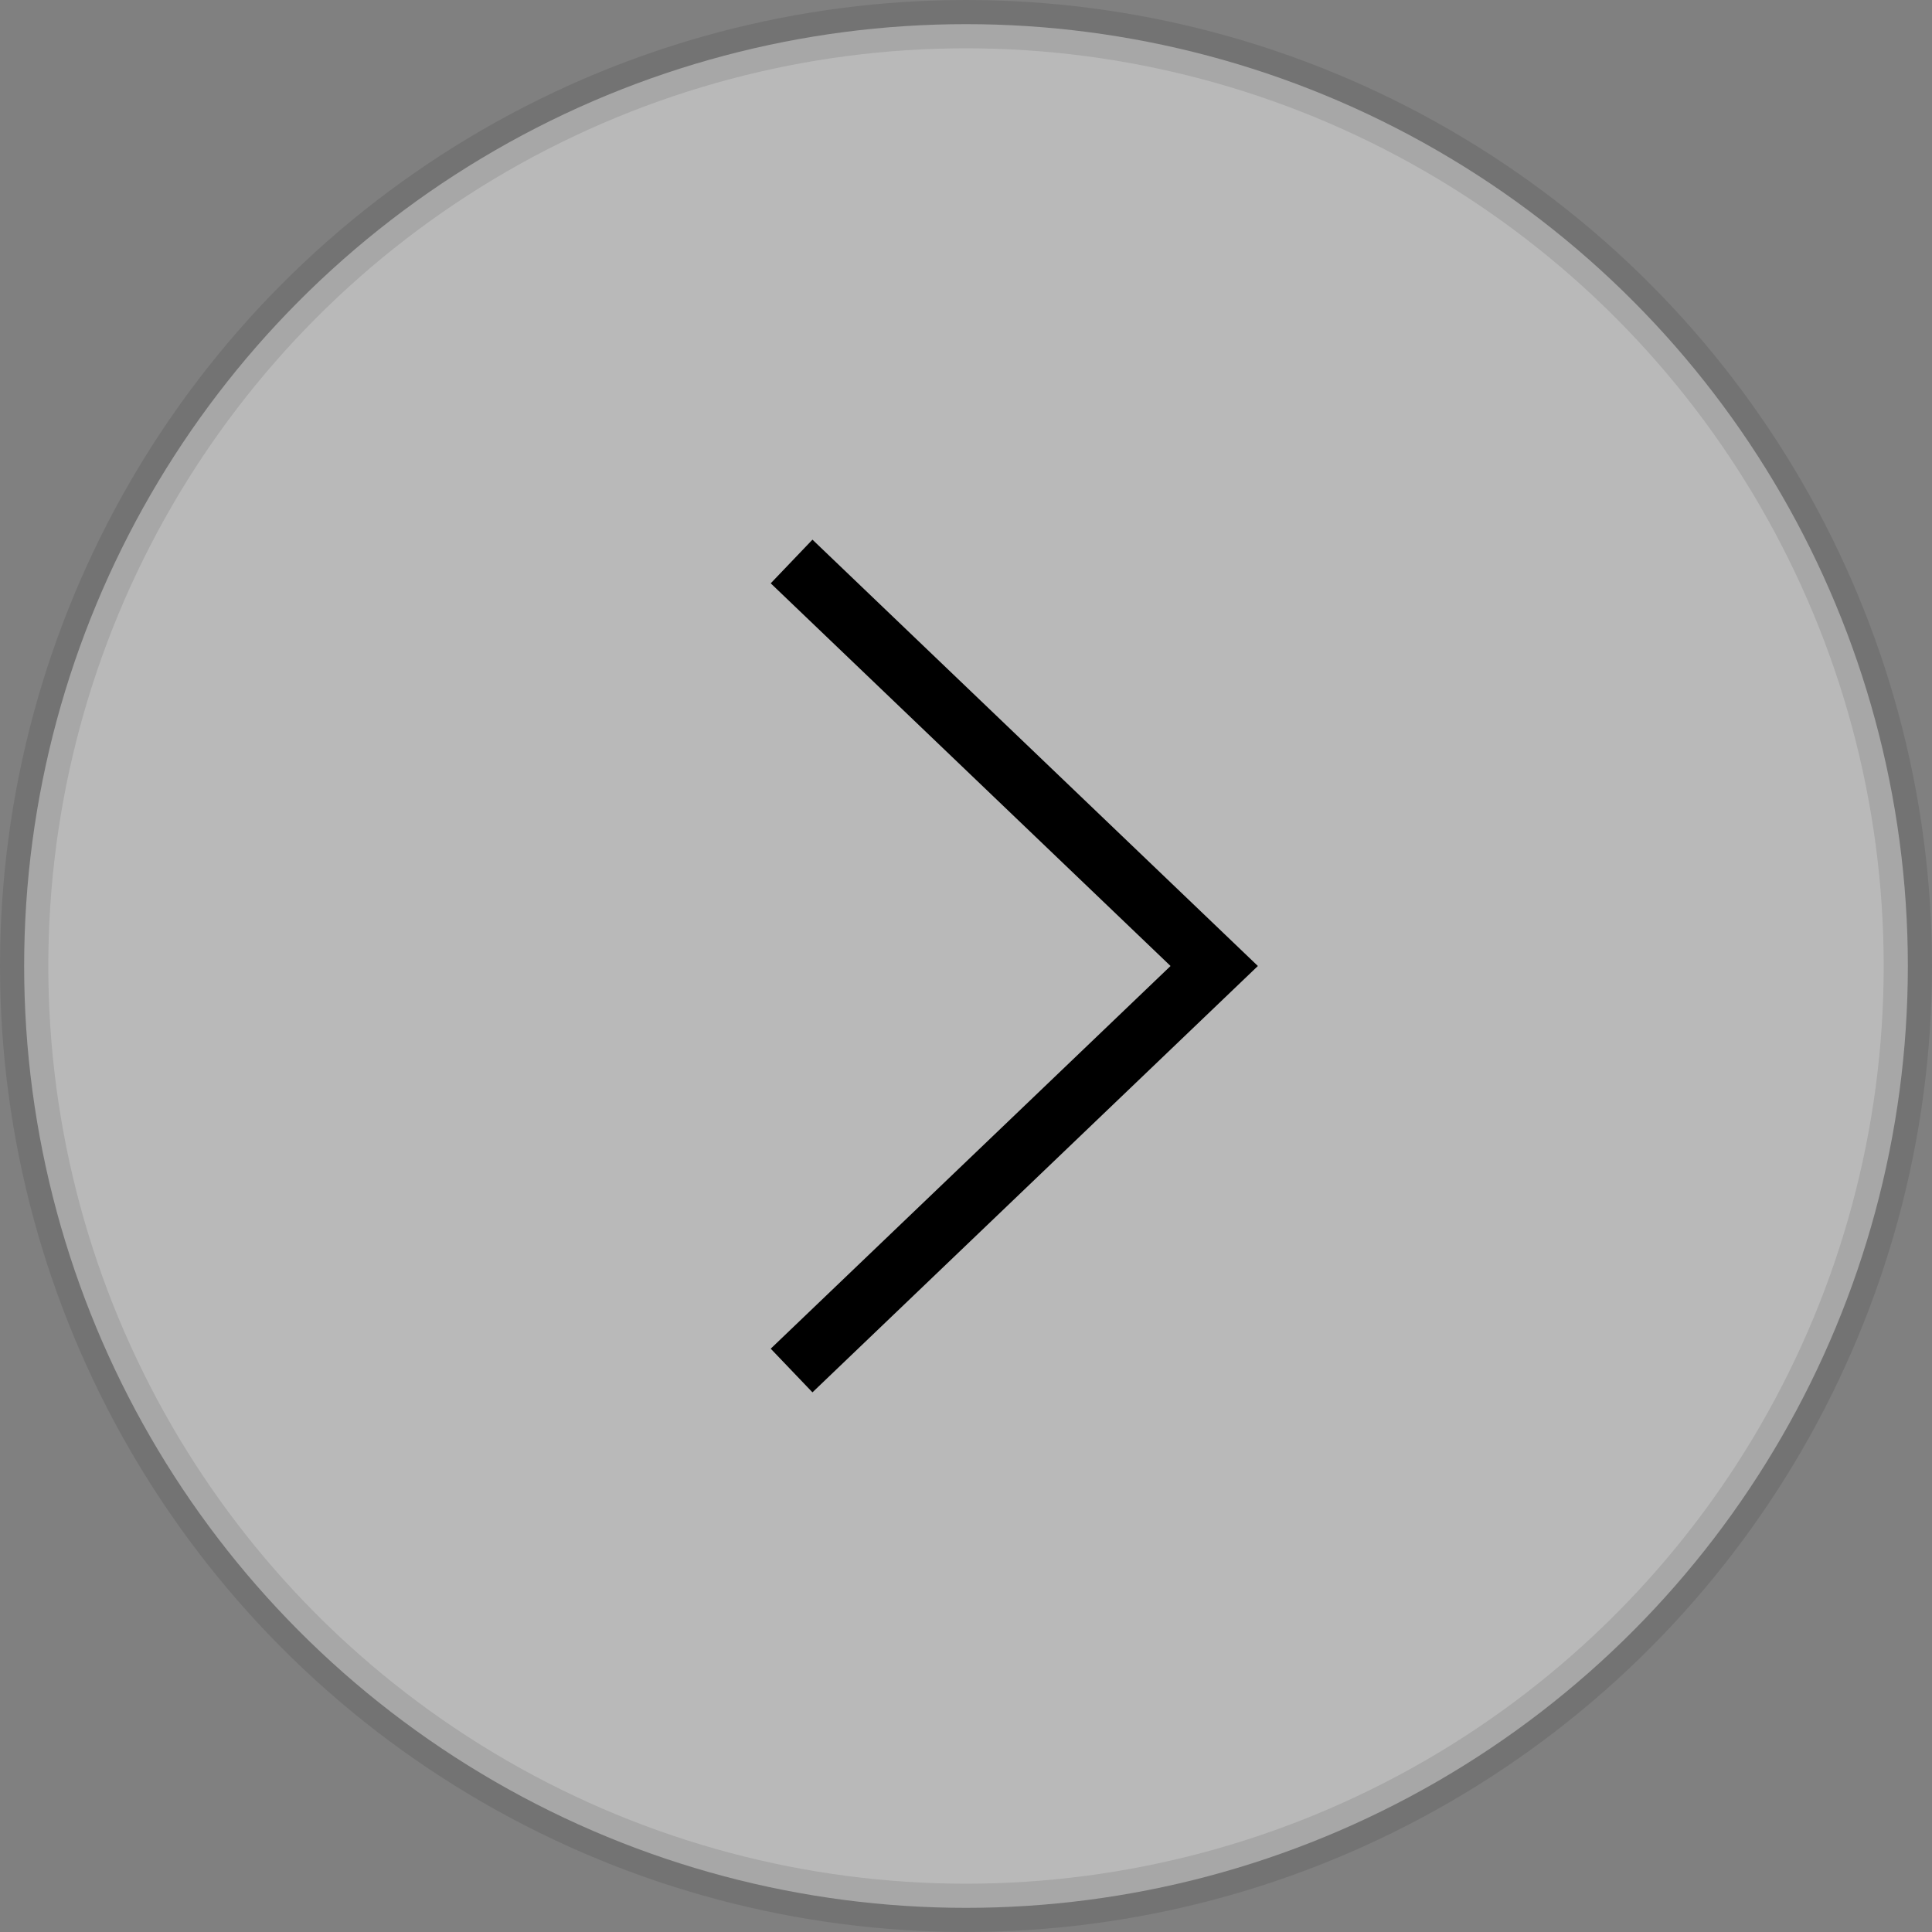 <svg width="40" height="40" viewBox="0 0 40 40" xmlns="http://www.w3.org/2000/svg">
    <rect x="0" y="0" width="40" height="40" fill="#808080" stroke="none"/>
    <g fill="none" fill-rule="evenodd">
        <circle stroke-opacity=".1" stroke="#000" fill-opacity=".45" fill="#FFF" cx="20" cy="20" r="19.5"/>
        <path d="m15.957 12.077.864-.904L26.043 20l-9.222 8.827-.864-.904L24.235 20z" fill="#000" fill-rule="nonzero"/>
    </g>
</svg>

